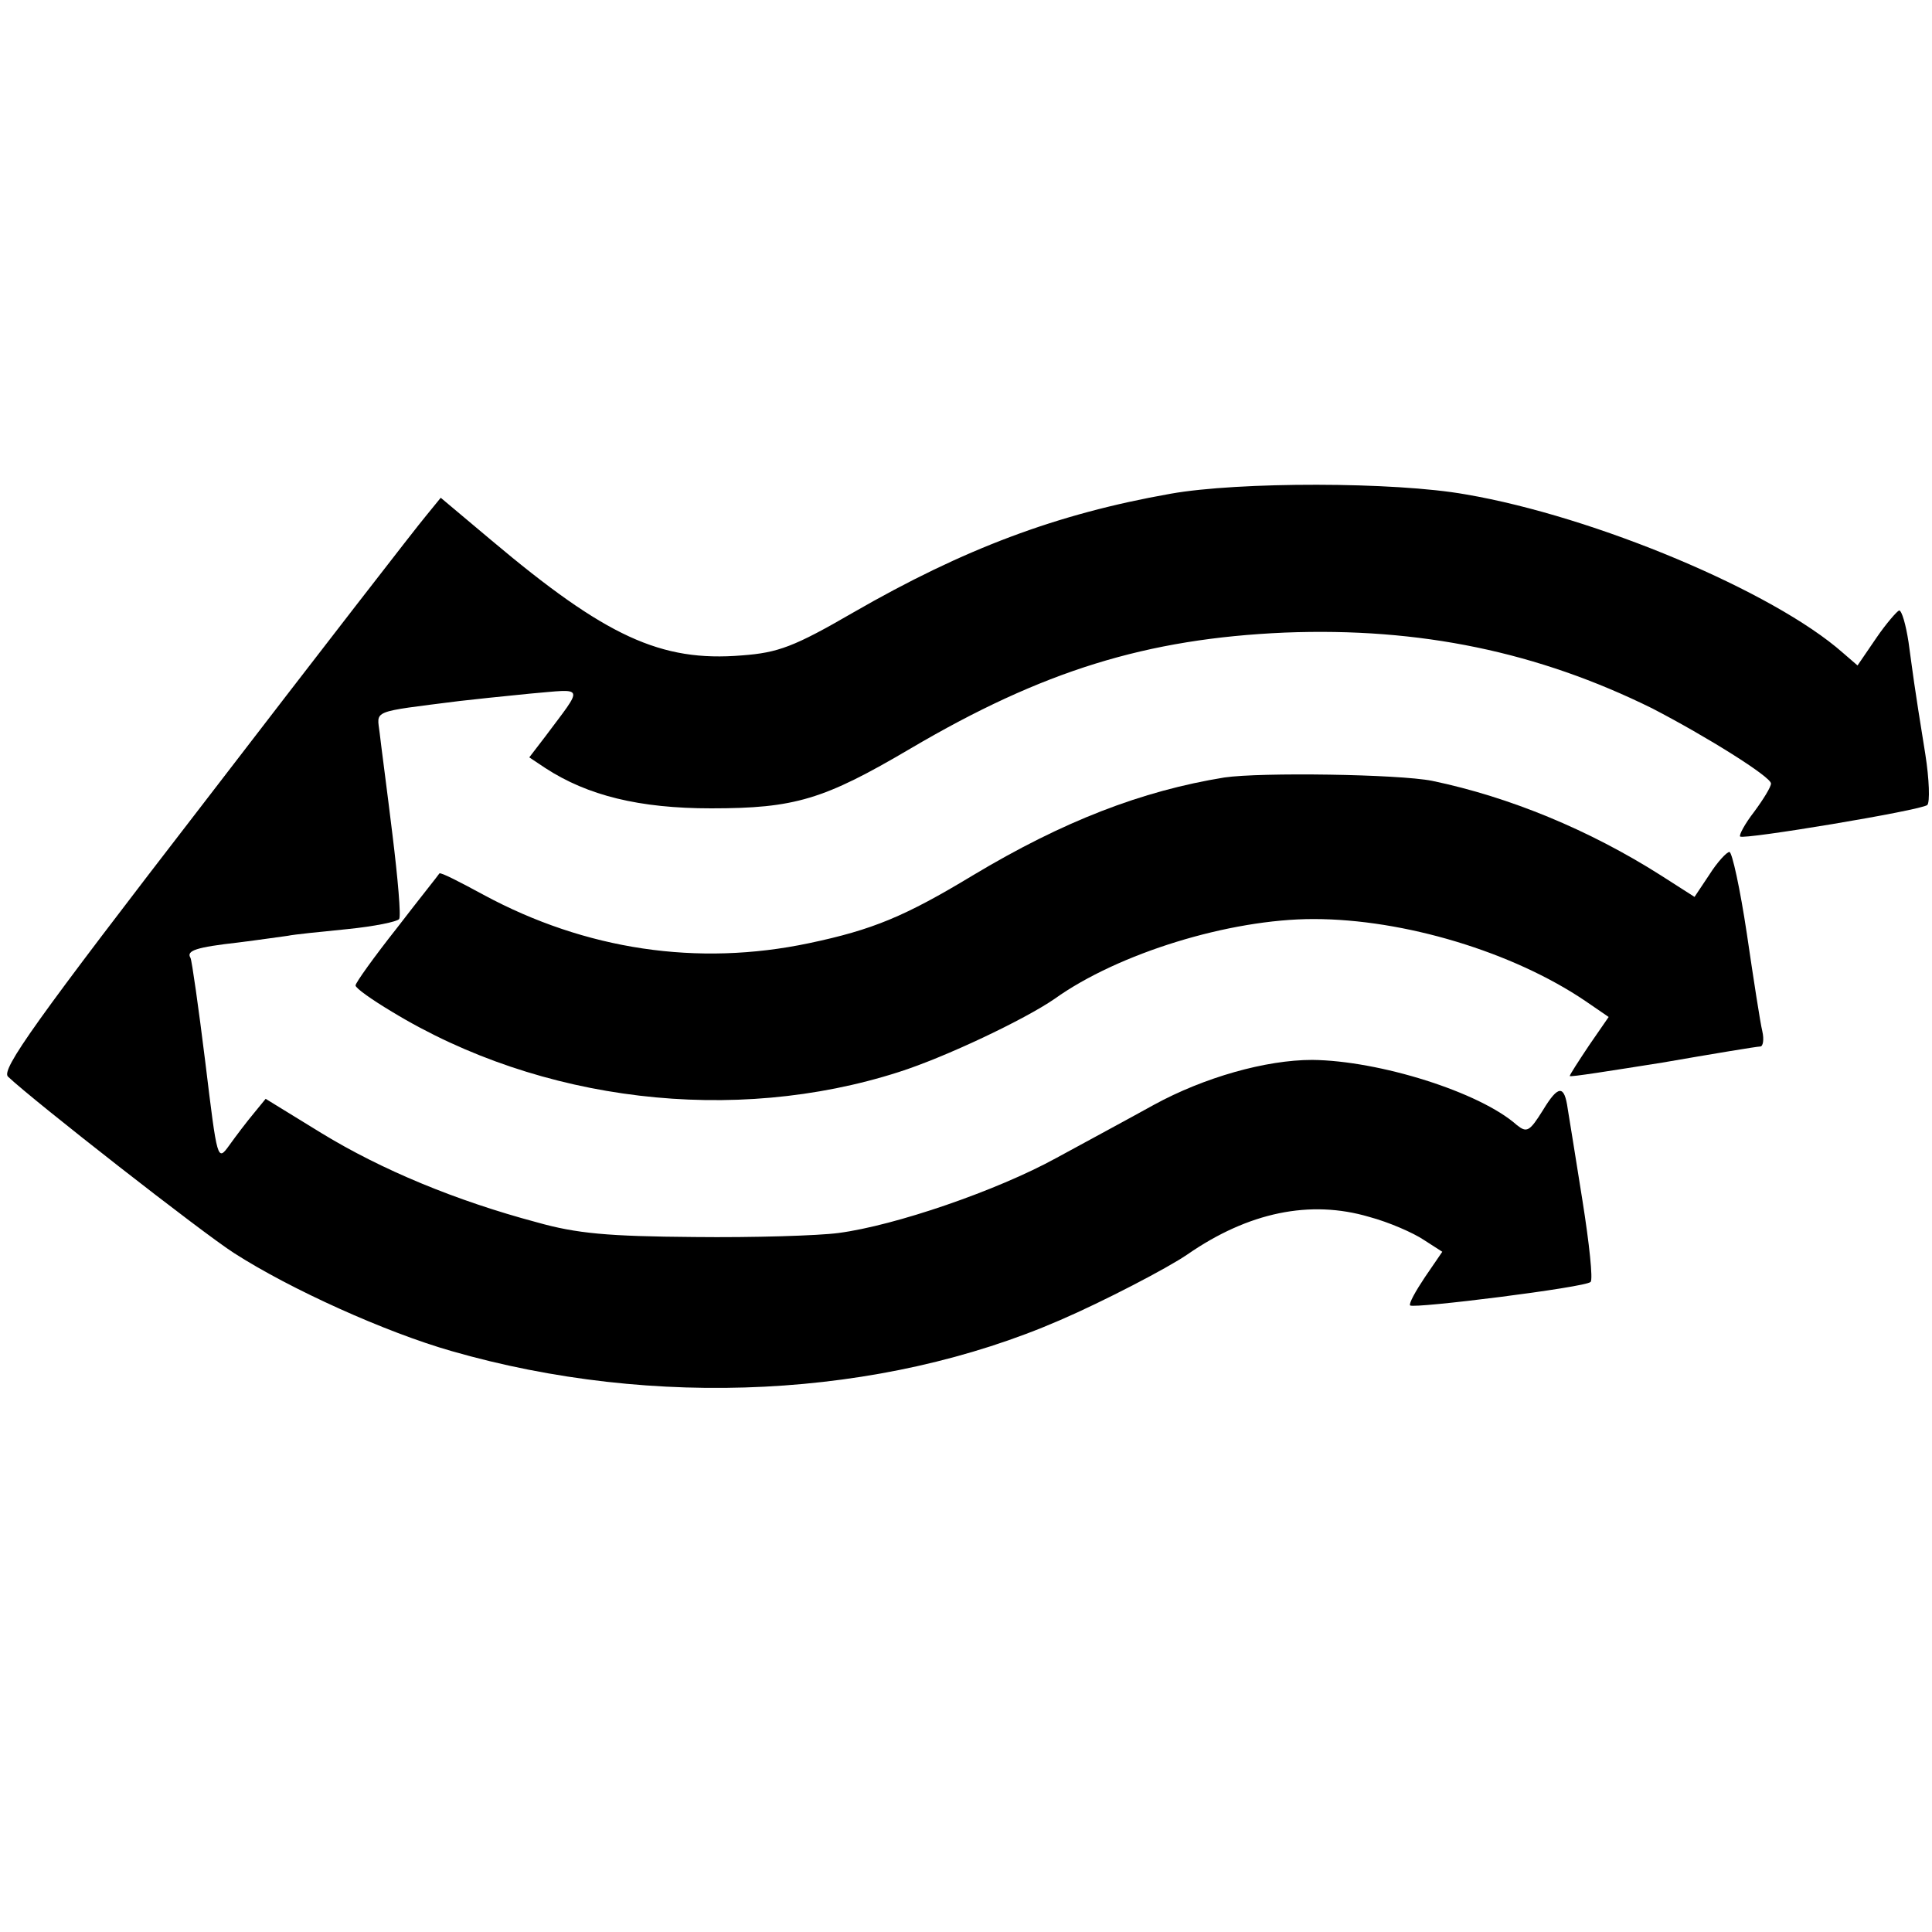 <?xml version="1.0" standalone="no"?>
<!DOCTYPE svg PUBLIC "-//W3C//DTD SVG 20010904//EN"
 "http://www.w3.org/TR/2001/REC-SVG-20010904/DTD/svg10.dtd">
<svg version="1.0" xmlns="http://www.w3.org/2000/svg"
 width="288pt" height="288pt" viewBox="0 0 288 288"
 preserveAspectRatio="xMidYMid meet">
<g transform="translate(0,288) scale(0.1,-0.1)"
fill="#000000" stroke="none">
<path d="M1745 2144 c-170 -30 -308 -82 -473 -177 -88 -51 -112 -60 -166 -64
-121 -10 -203 28 -374 172 l-75 63 -22 -27 c-12 -14 -160 -205 -329 -425 -254
-329 -305 -401 -294 -411 38 -36 290 -233 337 -263 84 -54 226 -118 324 -146
302 -87 640 -70 907 46 65 28 161 78 190 98 91 63 183 82 271 56 30 -8 66 -24
81 -34 l28 -18 -26 -38 c-14 -21 -24 -39 -22 -42 6 -5 262 27 269 35 4 3 -2
58 -12 121 -10 63 -20 125 -22 137 -5 36 -14 36 -37 -2 -20 -32 -24 -34 -39
-22 -55 49 -205 96 -305 97 -69 0 -161 -26 -236 -67 -36 -20 -101 -55 -145
-79 -89 -49 -241 -101 -325 -112 -30 -4 -127 -7 -215 -6 -128 1 -175 5 -235
22 -120 32 -231 78 -321 133 l-83 51 -18 -22 c-10 -12 -26 -33 -36 -47 -18
-25 -18 -24 -36 124 -10 81 -20 151 -22 155 -7 11 9 16 71 23 32 4 66 9 74 10
9 2 49 6 89 10 40 4 74 11 77 15 3 4 -2 61 -10 126 -8 66 -17 133 -19 151 -4
35 -15 31 119 48 17 2 64 7 105 11 83 7 81 14 22 -65 l-23 -30 24 -16 c63 -41
140 -60 247 -60 125 0 168 13 297 89 197 116 352 164 558 173 202 8 378 -29
548 -113 81 -42 177 -102 177 -112 0 -5 -11 -23 -25 -42 -14 -18 -23 -35 -21
-37 5 -5 270 39 279 47 4 4 3 38 -3 76 -18 111 -18 117 -25 167 -4 26 -10 47
-14 47 -3 -1 -19 -19 -34 -41 l-28 -41 -22 19 c-103 91 -369 203 -562 236
-106 19 -339 19 -440 1z"/>
<path d="M1825 1721 c-123 -20 -240 -65 -375 -146 -101 -61 -149 -81 -244
-101 -166 -35 -333 -10 -485 72 -35 19 -64 34 -66 32 -1 -2 -30 -38 -63 -81
-34 -43 -62 -82 -62 -86 0 -4 24 -21 54 -39 222 -135 510 -169 756 -90 69 22
187 78 232 109 95 68 261 119 386 119 135 0 297 -49 405 -122 l35 -24 -29 -42
c-16 -24 -29 -44 -29 -46 0 -2 62 8 138 20 75 13 141 24 146 24 4 0 6 10 3 23
-3 12 -13 77 -23 145 -10 67 -22 122 -26 122 -4 0 -18 -15 -30 -34 l-22 -33
-50 32 c-107 68 -226 117 -341 141 -50 10 -256 13 -310 5z"/>
</g>
</svg>

